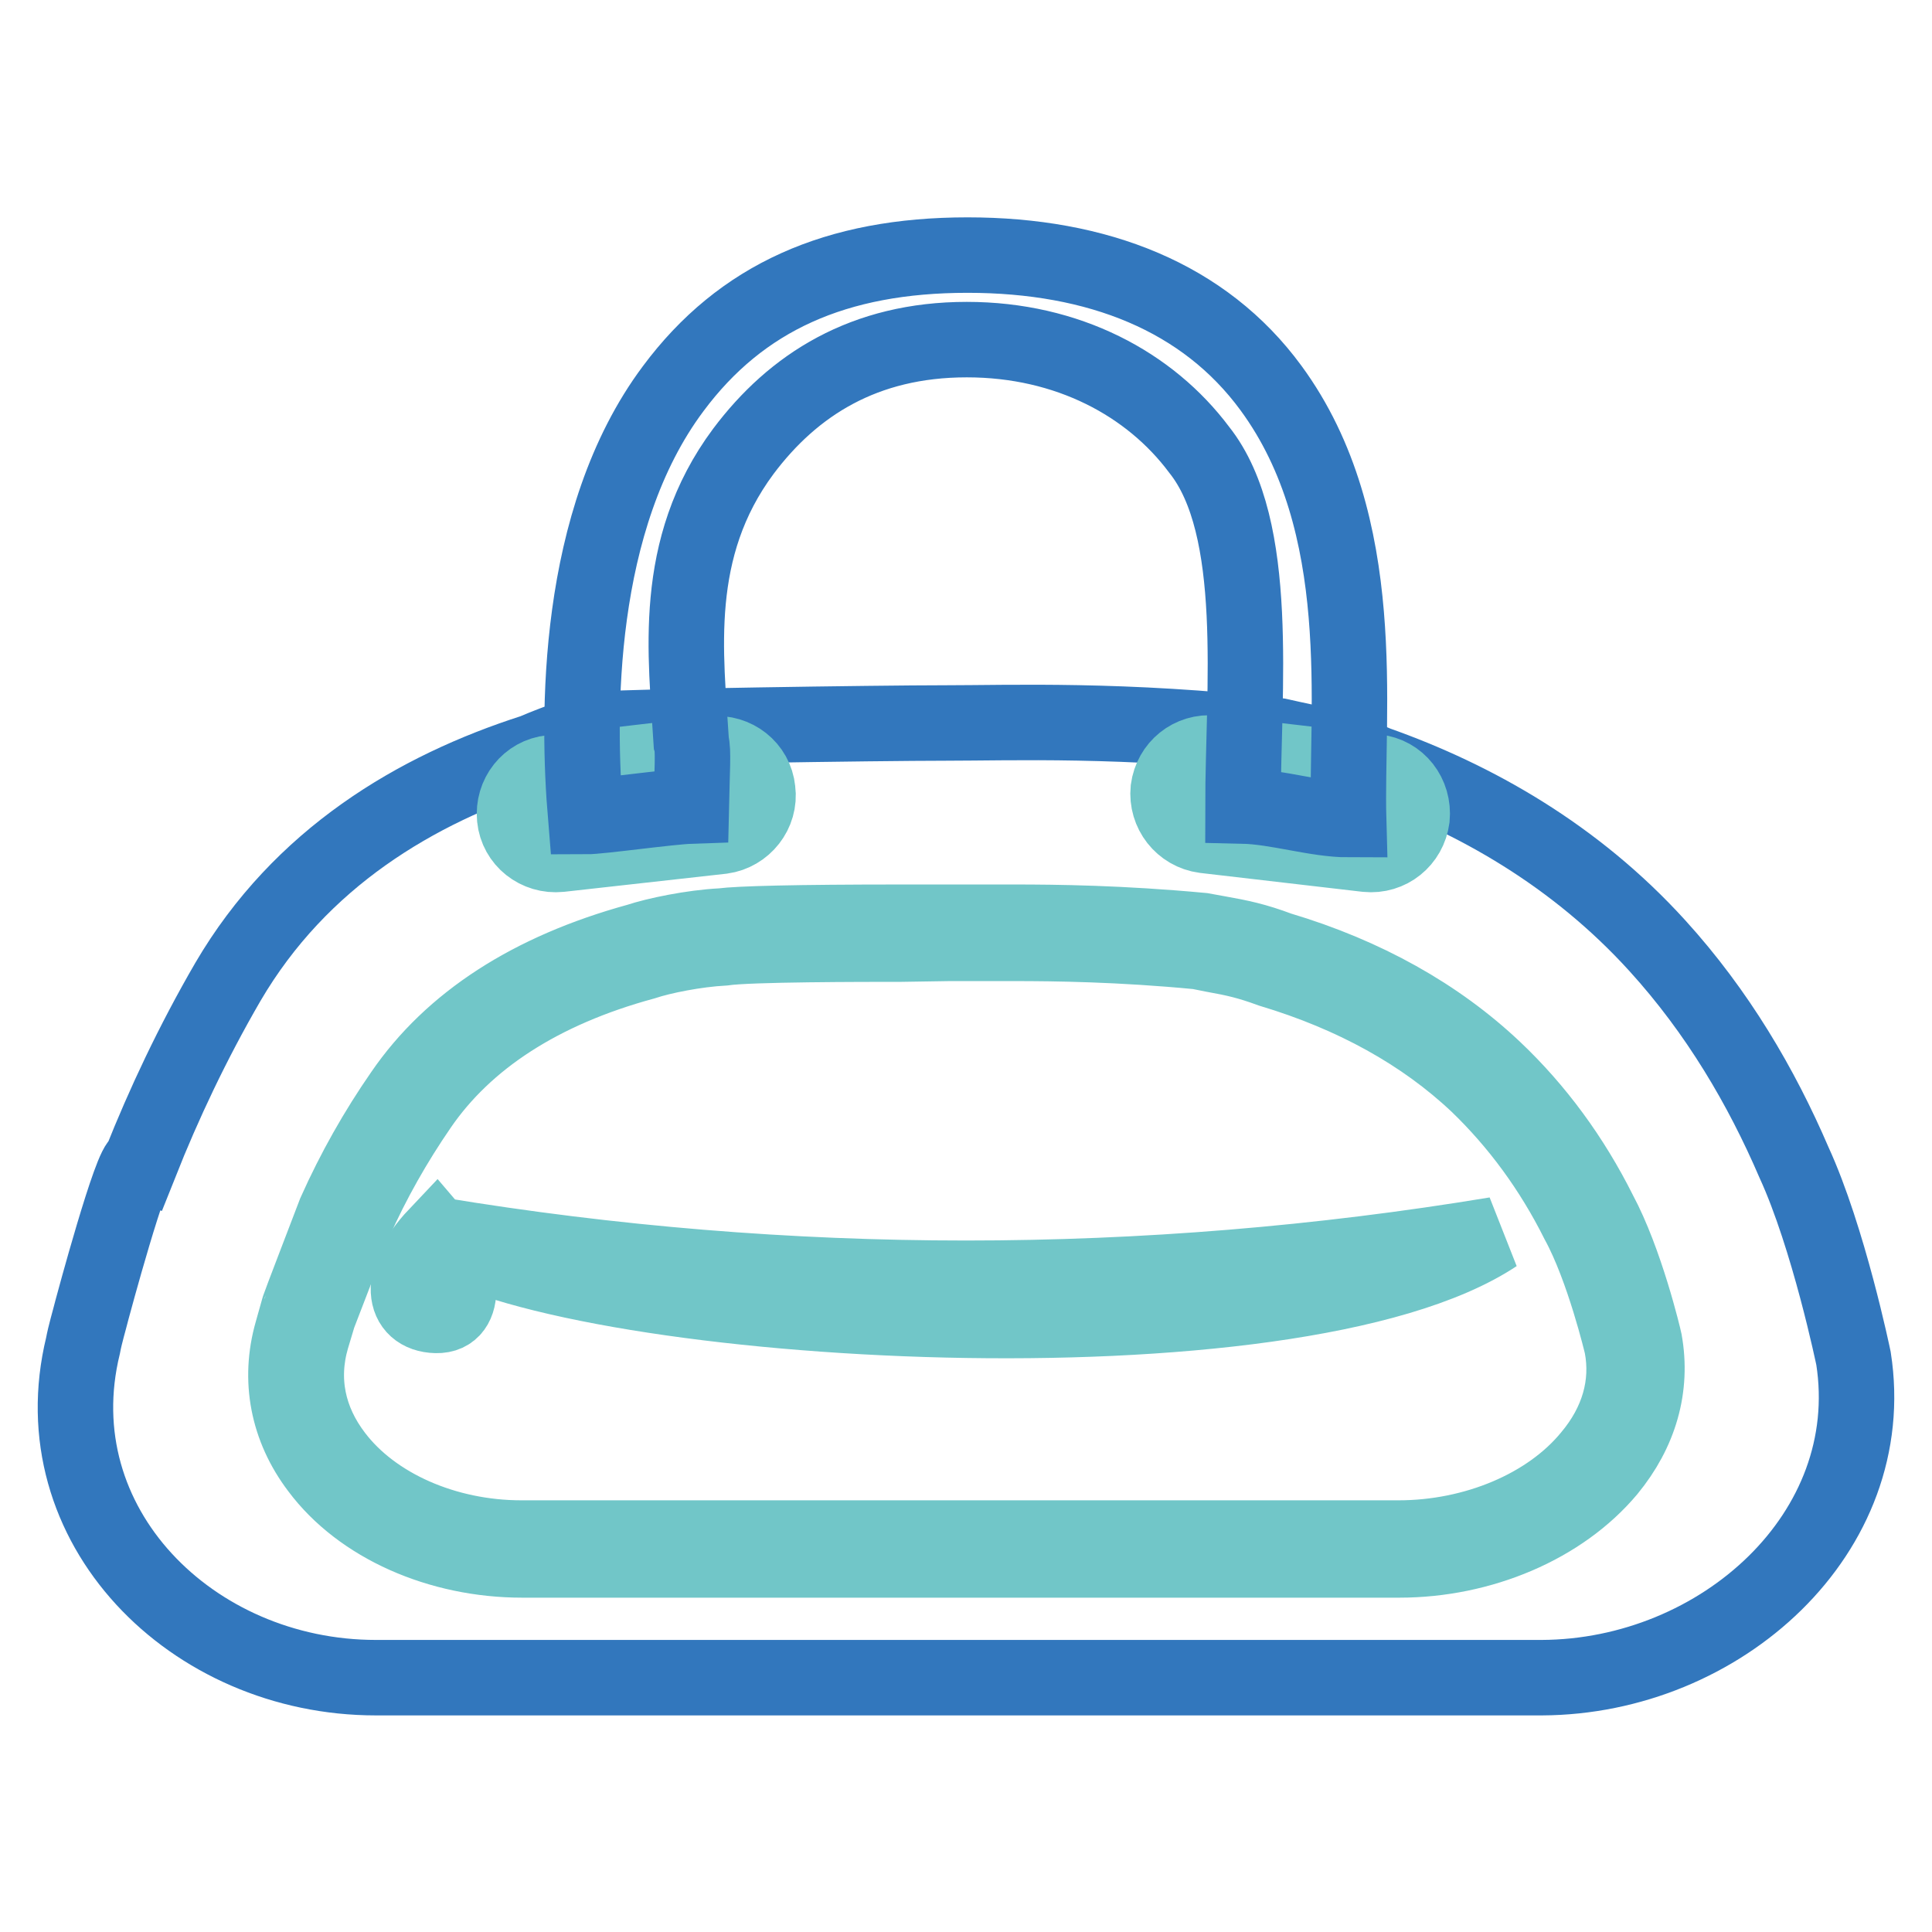 <?xml version="1.0" encoding="utf-8"?>
<!-- Svg Vector Icons : http://www.onlinewebfonts.com/icon -->
<!DOCTYPE svg PUBLIC "-//W3C//DTD SVG 1.1//EN" "http://www.w3.org/Graphics/SVG/1.1/DTD/svg11.dtd">
<svg version="1.1" xmlns="http://www.w3.org/2000/svg" xmlns:xlink="http://www.w3.org/1999/xlink" x="0px" y="0px" viewBox="0 0 256 256" enable-background="new 0 0 256 256" xml:space="preserve">
<g> <path stroke-width="10" fill-opacity="0" stroke="#3277bd"  d="M245.6,180c0,0-3.3-16-7.9-26c-4.3-10-10.1-19.9-18.1-28.7c-10.9-12-24.2-19.5-37.2-24.1 c-5-2.2-7.7-2.5-13-3.7c-20.6-2.3-35.4-1.7-44.2-1.7s-42.2,0.5-44.8,0.8c-2.6,0.2-6.4,1.6-9.7,3c-15.6,5-30.9,14.1-40.5,30.5 c-4.7,8.1-8.5,16.2-11.6,24c-1.1-0.4-6.4,19.4-6.4,19.4c-0.4,1.6-0.9,3.2-1.2,4.8c-5.8,23.8,14.4,44,38.8,44h154.5 C228,222.2,249.2,203.1,245.6,180z"/> <path stroke-width="10" fill-opacity="0" stroke="#71c6c8"  d="M185.4,206.7H69.2c-11,0-21.4-4.6-27-12.1c-4.1-5.4-5.3-11.8-3.5-18.1c0.3-1.1,0.6-2.1,0.9-3.2 c0-0.1,4-10.5,4.8-12.6c2.5-5.6,5.5-10.9,8.9-15.8c6.5-9.5,17-16.3,31.2-20.2c2.4-0.8,7.2-1.8,11.1-2c2.3-0.3,9.9-0.5,23.8-0.5 l6.5,0c1,0,2.2,0,3.4,0c1.5,0,3.2,0,5.1,0c5.6,0,14.2,0.1,24.9,1.1l2.2,0.4c2.8,0.5,4.8,0.9,8,2.1c11.4,3.4,21,8.8,28.5,15.9 c5.6,5.3,10.3,11.7,13.9,18.9c3.5,6.5,5.9,16.6,6,17.1c1.1,6.1-0.6,12-4.8,17.1C206.9,202.2,196.3,206.7,185.4,206.7z M119.4,125.1 c-5,0-20.1,0-23.5,0.5c-3.7,0.2-8.2,1.1-10.6,1.9c-13.6,3.7-23.6,10.2-29.7,19.1c-3.3,4.8-6.2,9.9-8.6,15.3 c-0.8,2-4.8,12.4-4.8,12.4c-0.3,1-0.6,2-0.9,3c-1.6,5.5-0.5,10.9,3.1,15.6c5.1,6.7,14.6,10.9,24.7,10.9h116.2 c10.1,0,19.9-4.1,25.4-10.8c3.7-4.4,5.2-9.5,4.2-14.7c0,0-2.4-10.2-5.8-16.4c-3.5-7-8-13.1-13.3-18.2c-7.2-6.8-16.4-11.9-27.4-15.2 c-3-1.1-4.8-1.5-7.6-2l-2-0.4c-10.4-1-19-1.1-24.5-1.1c-1.8,0-3.5,0-5,0c-1.3,0-2.4,0-3.5,0L119.4,125.1z M100.4,104.7 c-0.3-3-3-5.1-6-4.8L73,102.4c-3,0.3-5.1,3-4.8,6c0.3,3,3,5.1,6,4.8l21.5-2.4C98.6,110.4,100.8,107.7,100.4,104.7z M182.3,102.3 l-21.5-2.5c-3-0.3-5.6,1.8-6,4.8c-0.3,3,1.8,5.7,4.8,6.1l21.5,2.5c3,0.3,5.6-1.8,6-4.8C187.4,105.3,185.3,102.6,182.3,102.3z"/> <path stroke-width="10" fill-opacity="0" stroke="#3277bd"  d="M168.4,51.4c-8.8-12-22.9-17.6-40.2-17.6c-17.4,0-30,5.6-39,17.7c-13,17.4-12.7,43.5-11.6,56.7 c2,0,11-1.3,14-1.4c0.1-4.6,0.3-7.4,0-8.4c-0.7-11.6-2.7-25.7,6.9-38.6c6.6-8.8,16-14.8,29.6-14.8c13.4,0,24.3,5.9,30.8,14.6 c8.2,10.3,5.8,31.9,5.8,47.2c4.5,0.1,9.7,1.8,14,1.8C178.3,94.3,181.7,69.5,168.4,51.4L168.4,51.4z"/> <path stroke-width="10" fill-opacity="0" stroke="#71c6c8"  d="M57.8,163.6c19.9,12.3,113.6,17.8,140.4,0C151.7,171.3,104.3,171.3,57.8,163.6z M57.8,163.7 c-5.3,5.6-4.5,10.5,0,10.6C62.1,174.4,61.4,167.9,57.8,163.7z"/></g>
</svg>